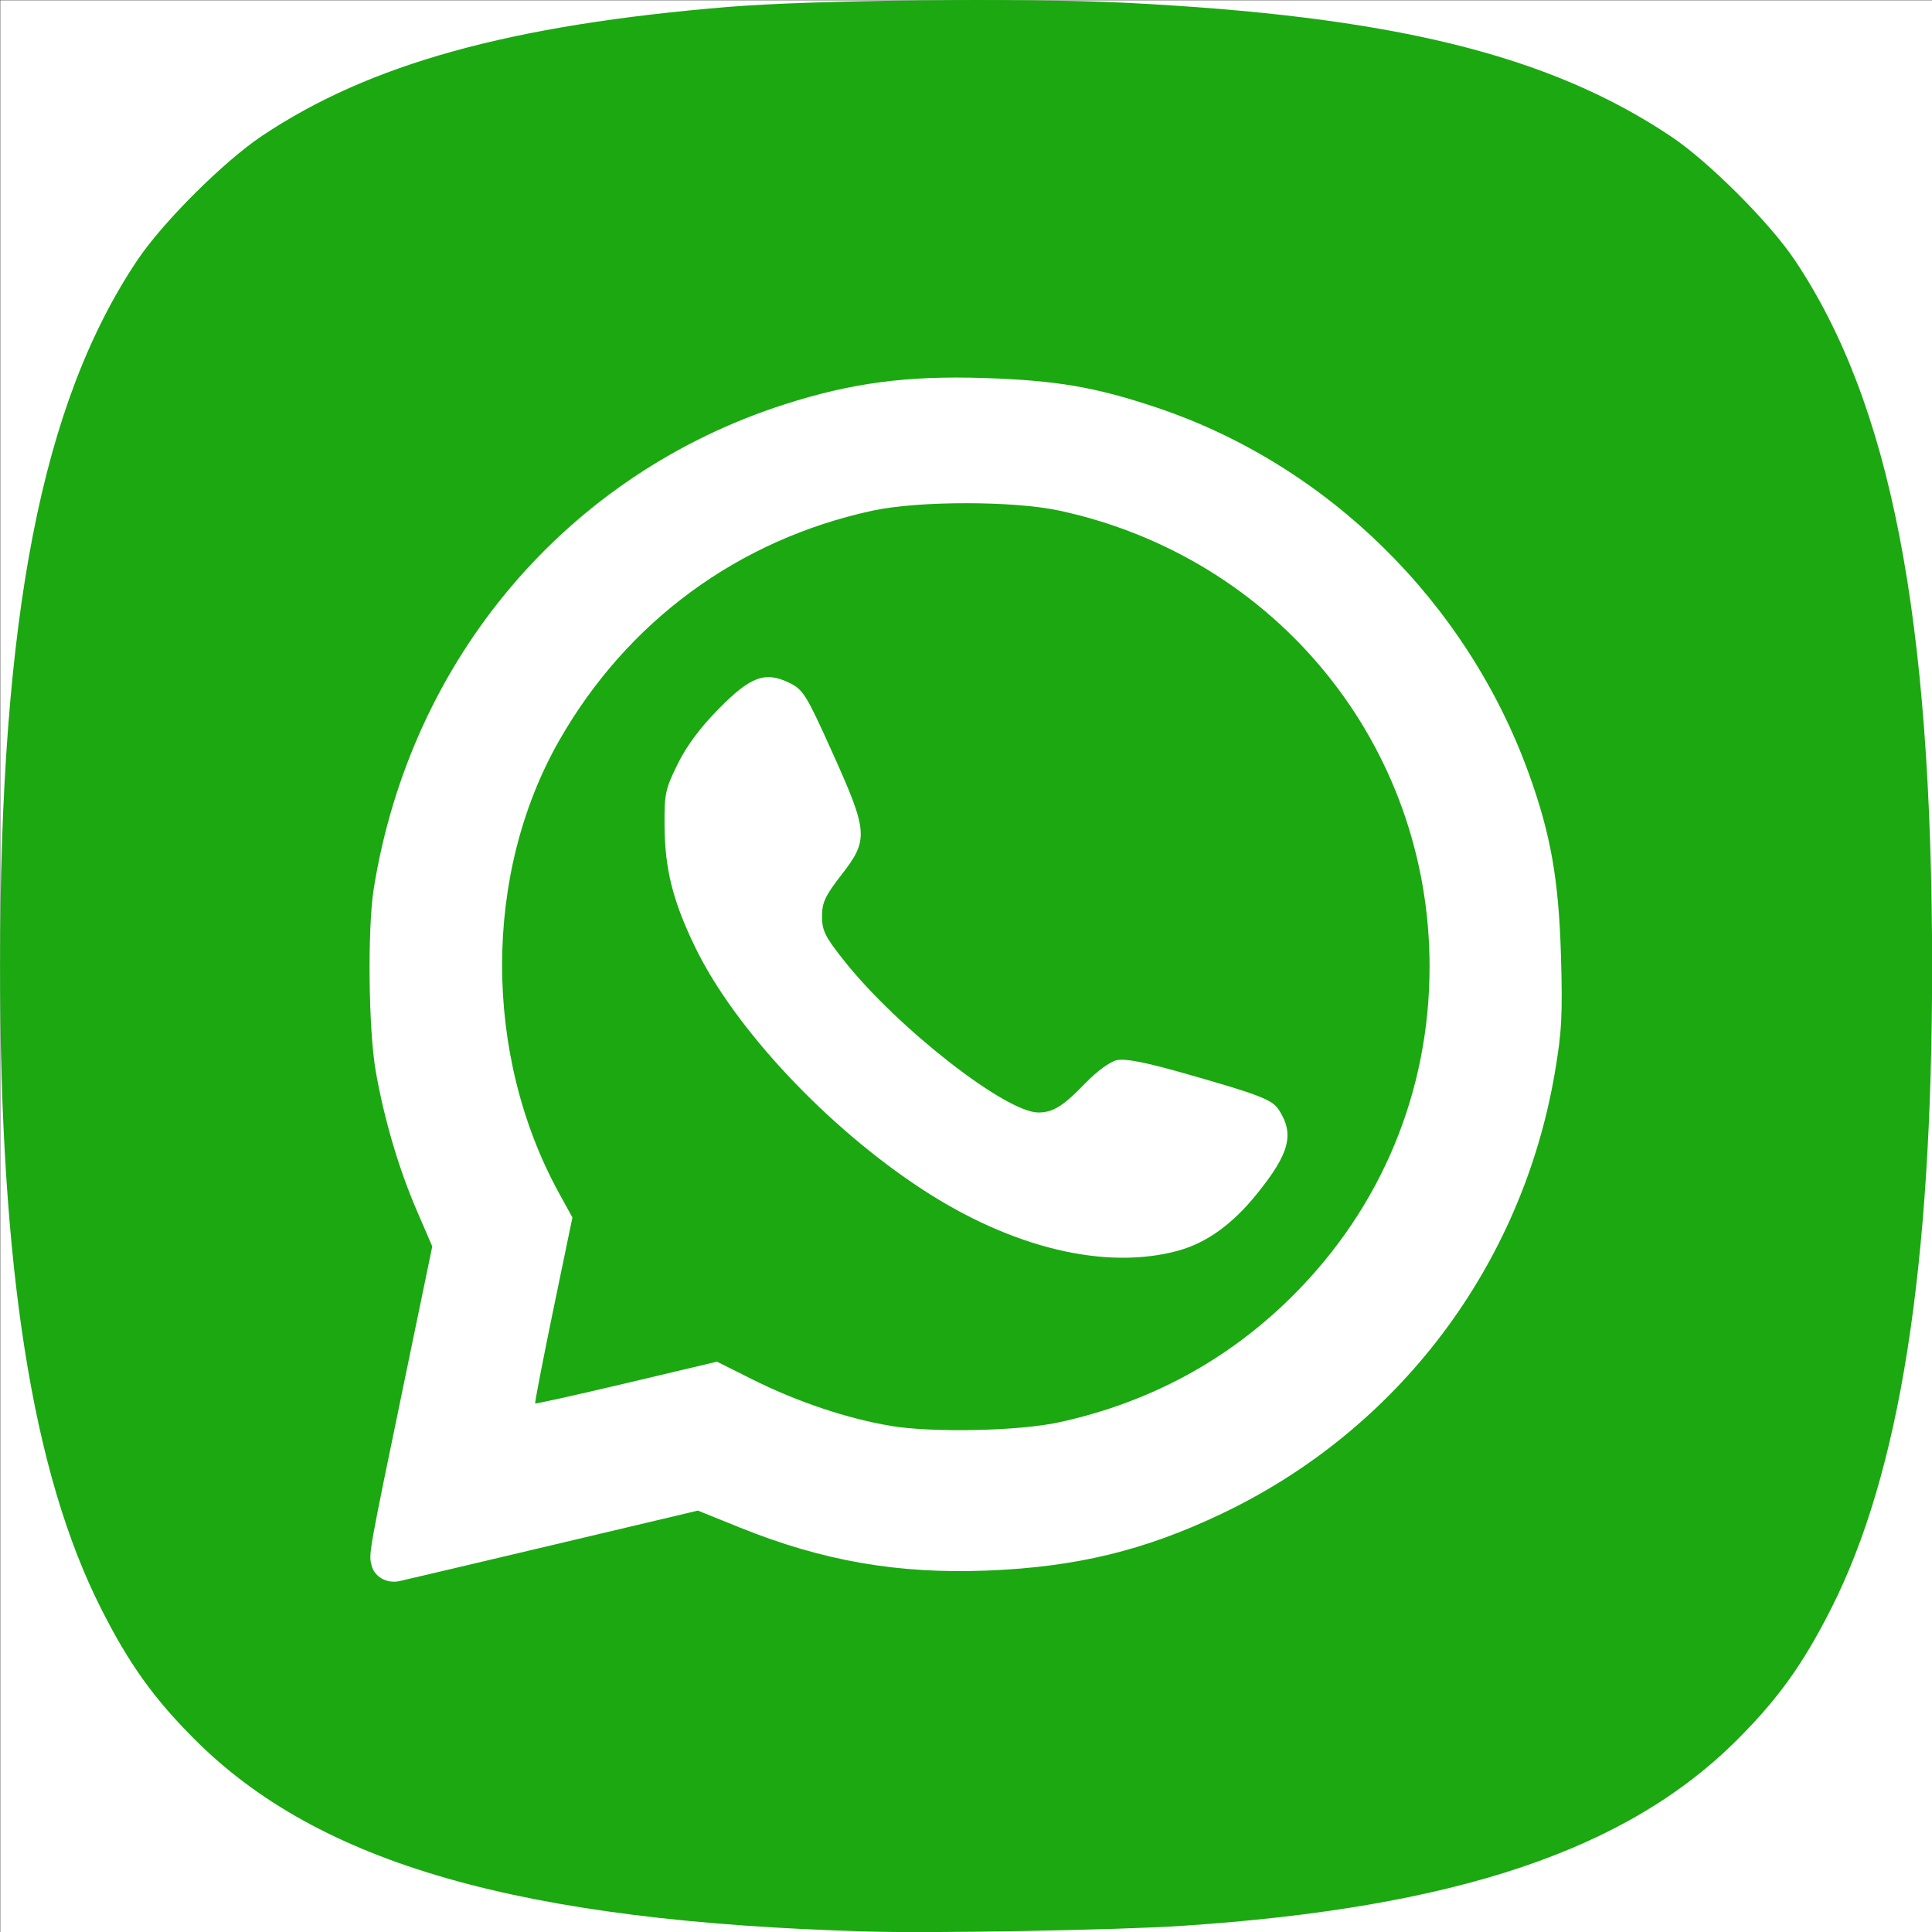 <?xml version="1.0" encoding="UTF-8" standalone="no"?>
<!-- Created with Inkscape (http://www.inkscape.org/) -->

<svg
   width="35mm"
   height="35mm"
   viewBox="0 0 35 35"
   version="1.1"
   id="svg5"
   inkscape:version="1.1 (c68e22c387, 2021-05-23)"
   sodipodi:docname="WA.svg"
   xmlns:inkscape="http://www.inkscape.org/namespaces/inkscape"
   xmlns:sodipodi="http://sodipodi.sourceforge.net/DTD/sodipodi-0.dtd"
   xmlns="http://www.w3.org/2000/svg"
   xmlns:svg="http://www.w3.org/2000/svg">
  <rect x="0" y="0" width="35" height="35" fill="#333333" stroke="none"/>
  <sodipodi:namedview
     id="namedview7"
     pagecolor="#ffffff"
     bordercolor="#666666"
     borderopacity="1.0"
     inkscape:pageshadow="2"
     inkscape:pageopacity="0.0"
     inkscape:pagecheckerboard="0"
     inkscape:document-units="mm"
     showgrid="false"
     width="35mm"
     units="mm"
     inkscape:zoom="1.4142136"
     inkscape:cx="-228.04193"
     inkscape:cy="66.114481"
     inkscape:window-width="1920"
     inkscape:window-height="1017"
     inkscape:window-x="-8"
     inkscape:window-y="-8"
     inkscape:window-maximized="1"
     inkscape:current-layer="layer1" />
  <defs
     id="defs2" />
  <g
     inkscape:label="Слой 1"
     inkscape:groupmode="layer"
     id="layer1">
    <rect
       style="font-variation-settings:normal;opacity:1;vector-effect:none;fill:#ffffff;fill-opacity:1;fill-rule:evenodd;stroke-width:1.74;stroke-linecap:butt;stroke-linejoin:miter;stroke-miterlimit:4;stroke-dasharray:none;stroke-dashoffset:0;stroke-opacity:1;-inkscape-stroke:none;stop-color:#000000;stop-opacity:1"
       id="rect29512"
       width="35"
       height="35"
       x="0.005"
       y="0.005" />
    <path
       style="fill:#1ba811;fill-opacity:1;stroke-width:0.008;stroke-linecap:square;paint-order:fill markers stroke"
       d="M 15.702,34.991 C 9.424,34.81 5.782,33.769 3.527,31.511 2.783,30.766 2.341,30.149 1.833,29.145 0.584,26.68 4.3430251e-4,22.975 0.001,17.509 c 0.001,-6.348 0.751,-10.205 2.489,-12.798 0.46,-0.686 1.561,-1.784 2.256,-2.249 1.951,-1.306 4.502,-2.011 8.451,-2.337 1.528,-0.126 5.339,-0.166 7.163,-0.076 4.844,0.241 7.692,0.937 9.914,2.424 0.68,0.455 1.784,1.558 2.239,2.238 1.737,2.593 2.487,6.451 2.489,12.798 10e-4,5.466 -0.582,9.171 -1.831,11.636 -0.509,1.004 -0.951,1.621 -1.694,2.366 -2.005,2.008 -5.106,3.049 -10.058,3.377 -1.174,0.078 -4.51,0.138 -5.716,0.103 z m -5.693,-7.001 2.634,-0.624 0.753,0.304 c 1.512,0.61 2.868,0.846 4.494,0.782 1.609,-0.064 2.842,-0.363 4.241,-1.029 3.197,-1.521 5.437,-4.484 6.035,-7.983 0.128,-0.747 0.144,-1.055 0.112,-2.142 -0.041,-1.366 -0.185,-2.185 -0.58,-3.279 -1.123,-3.112 -3.648,-5.597 -6.742,-6.635 -1.111,-0.373 -1.822,-0.494 -3.136,-0.536 -1.386,-0.045 -2.39,0.088 -3.599,0.475 -3.945,1.263 -6.781,4.604 -7.45,8.776 -0.116,0.727 -0.096,2.562 0.037,3.314 0.155,0.876 0.416,1.761 0.745,2.523 l 0.278,0.644 -0.497,2.401 c -0.666,3.216 -0.656,3.163 -0.602,3.38 0.052,0.205 0.275,0.331 0.502,0.283 0.078,-0.017 1.327,-0.311 2.775,-0.654 z m 6.137,-2.158 C 15.361,25.704 14.435,25.393 13.626,24.987 l -0.637,-0.319 -1.637,0.388 c -0.9,0.213 -1.646,0.379 -1.656,0.368 -0.011,-0.011 0.137,-0.773 0.327,-1.694 l 0.347,-1.674 -0.242,-0.44 c -1.377,-2.508 -1.376,-5.783 0.002,-8.2 1.232,-2.161 3.248,-3.64 5.677,-4.165 0.833,-0.18 2.554,-0.18 3.387,0 3.942,0.852 6.704,4.256 6.704,8.259 0,2.261 -0.869,4.356 -2.472,5.957 -1.17,1.169 -2.594,1.941 -4.242,2.3 -0.723,0.157 -2.273,0.191 -3.04,0.066 z m 5.204,-3.177 c 0.508,-0.14 0.976,-0.476 1.414,-1.019 0.599,-0.74 0.69,-1.088 0.403,-1.531 -0.119,-0.184 -0.356,-0.275 -1.702,-0.658 -0.717,-0.204 -1.077,-0.274 -1.23,-0.241 -0.129,0.028 -0.361,0.198 -0.574,0.418 -0.403,0.417 -0.584,0.53 -0.85,0.53 -0.59,0 -2.543,-1.524 -3.509,-2.737 -0.355,-0.446 -0.41,-0.556 -0.41,-0.816 0,-0.252 0.056,-0.372 0.352,-0.753 0.495,-0.637 0.485,-0.773 -0.165,-2.216 -0.47,-1.044 -0.528,-1.138 -0.774,-1.259 -0.443,-0.217 -0.704,-0.122 -1.288,0.471 -0.333,0.338 -0.579,0.669 -0.741,0.998 -0.224,0.455 -0.242,0.541 -0.237,1.128 0.007,0.785 0.153,1.361 0.557,2.194 0.715,1.472 2.391,3.258 4.113,4.383 1.632,1.066 3.325,1.47 4.641,1.109 z"
       id="path21" />
  </g>
</svg>
